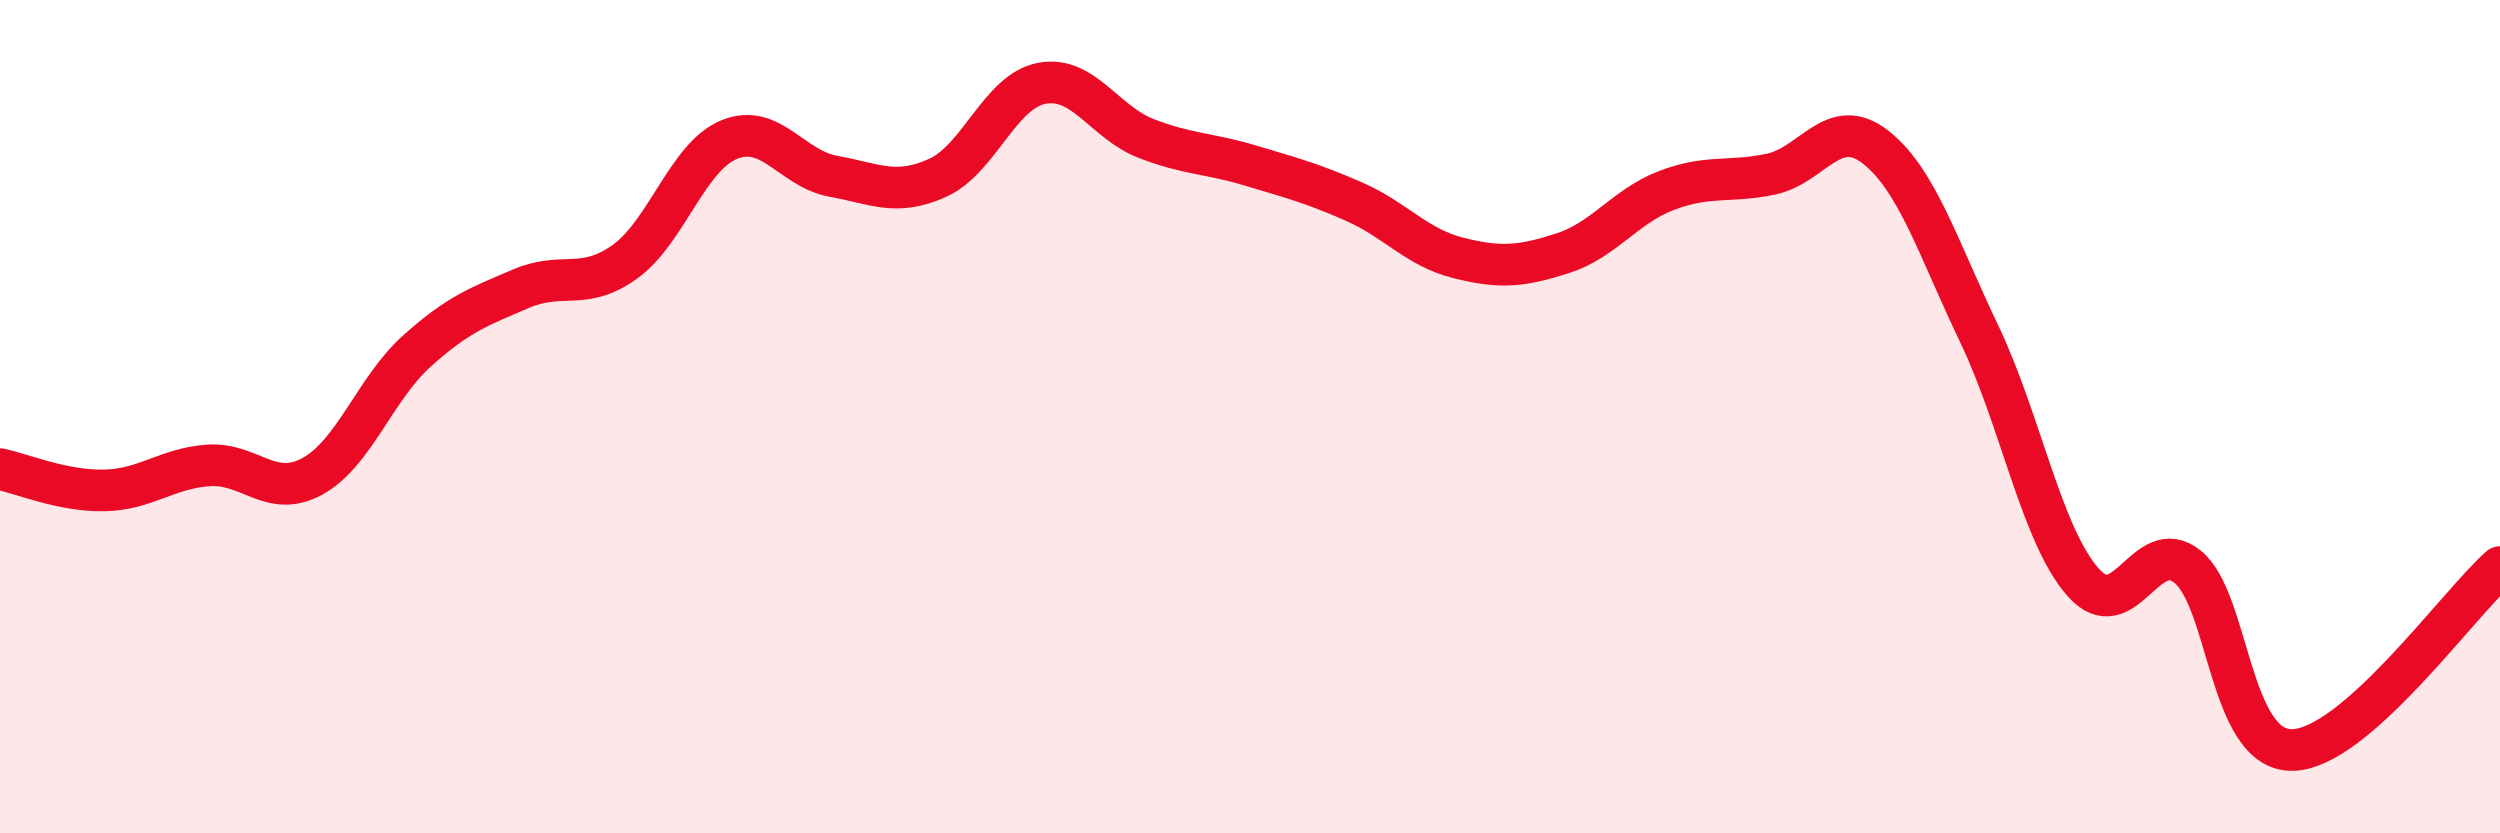 
    <svg width="60" height="20" viewBox="0 0 60 20" xmlns="http://www.w3.org/2000/svg">
      <path
        d="M 0,11.26 C 0.5,11.36 1.5,11.79 2.5,11.77 C 3.5,11.75 4,11.24 5,11.17 C 6,11.1 6.5,11.98 7.5,11.43 C 8.5,10.88 9,9.33 10,8.43 C 11,7.53 11.5,7.36 12.5,6.93 C 13.5,6.5 14,7 15,6.28 C 16,5.56 16.5,3.76 17.5,3.35 C 18.5,2.94 19,4.05 20,4.23 C 21,4.41 21.5,4.72 22.5,4.27 C 23.5,3.82 24,2.19 25,2 C 26,1.81 26.5,2.93 27.5,3.32 C 28.5,3.71 29,3.67 30,3.97 C 31,4.27 31.5,4.4 32.5,4.84 C 33.5,5.28 34,5.94 35,6.19 C 36,6.44 36.5,6.4 37.5,6.08 C 38.5,5.76 39,4.95 40,4.57 C 41,4.19 41.5,4.39 42.5,4.18 C 43.5,3.97 44,2.75 45,3.52 C 46,4.29 46.5,5.92 47.5,8.01 C 48.5,10.1 49,12.86 50,13.98 C 51,15.1 51.5,12.8 52.5,13.6 C 53.5,14.4 53.5,18 55,18 C 56.5,18 59,14.49 60,13.61L60 20L0 20Z"
        fill="#EB0A25"
        opacity="0.1"
        stroke-linecap="round"
        stroke-linejoin="round"
      />
      <path
        d="M 0,11.26 C 0.5,11.36 1.5,11.79 2.5,11.77 C 3.5,11.75 4,11.24 5,11.17 C 6,11.1 6.5,11.98 7.5,11.43 C 8.5,10.88 9,9.33 10,8.43 C 11,7.53 11.5,7.36 12.5,6.93 C 13.5,6.5 14,7 15,6.28 C 16,5.56 16.5,3.76 17.5,3.35 C 18.5,2.94 19,4.05 20,4.23 C 21,4.41 21.5,4.72 22.5,4.27 C 23.5,3.82 24,2.19 25,2 C 26,1.81 26.5,2.93 27.5,3.32 C 28.5,3.71 29,3.67 30,3.97 C 31,4.27 31.5,4.4 32.5,4.84 C 33.5,5.28 34,5.94 35,6.19 C 36,6.44 36.5,6.4 37.5,6.08 C 38.5,5.76 39,4.95 40,4.57 C 41,4.19 41.5,4.39 42.5,4.18 C 43.5,3.97 44,2.75 45,3.52 C 46,4.29 46.5,5.92 47.5,8.01 C 48.5,10.1 49,12.86 50,13.98 C 51,15.1 51.5,12.8 52.5,13.6 C 53.5,14.4 53.5,18 55,18 C 56.5,18 59,14.49 60,13.61"
        stroke="#EB0A25"
        stroke-width="1"
        fill="none"
        stroke-linecap="round"
        stroke-linejoin="round"
      />
    </svg>
  